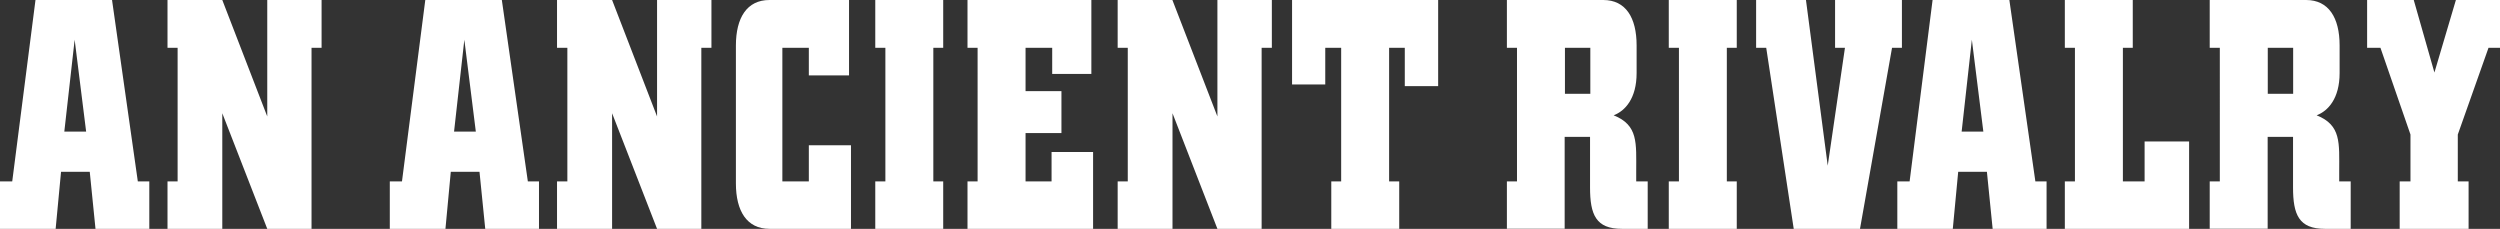 <?xml version="1.0" encoding="UTF-8"?> <svg xmlns="http://www.w3.org/2000/svg" viewBox="0 0 435.35 39.85"><rect x="0" y="0" width="435.35" height="39.85" fill="#333333" stroke="none"/><defs><style>.cls-1{fill:#fff;}</style></defs><title>An Ancient Rivalry</title><g id="Layer_2" data-name="Layer 2"><g id="Layer_1-2" data-name="Layer 1"><path class="cls-1" d="M19.51,0,24,31.59H26v8.26H16.63l-1-9.93h-5l-.94,9.93H0V31.59H2.13L6.18,0ZM11.2,22.92H15l-2-16Z"></path><path class="cls-1" d="M38.71,0l7.83,20.28V0H56V8.32H54.25V39.85H46.54L38.71,19.72V39.85H29.17V31.59h1.76V8.32H29.17V0Z"></path><path class="cls-1" d="M87.39,0l4.53,31.59h1.94v8.26H84.5l-1-9.93h-5l-.93,9.93H67.88V31.59H70L74.06,0ZM79.07,22.92h3.79l-2-16Z"></path><path class="cls-1" d="M106.59,0l7.83,20.28V0h9.47V8.32h-1.76V39.85h-7.71l-7.83-20.13V39.85H97V31.59H98.8V8.32H97V0Z"></path><path class="cls-1" d="M128.15,31.94v-24C128.15,3.09,130.06,0,134,0h13.85V13.13h-7V8.32h-4.61V31.59h4.61V25.3h7.34V39.85H134C130.06,39.85,128.15,36.76,128.15,31.94Z"></path><path class="cls-1" d="M164.25,0V8.32h-1.72V31.59h1.72v8.26H152.42V31.59h1.76V8.32h-1.76V0Z"></path><path class="cls-1" d="M190.05,0V12.88h-6.82V8.32h-4.64v7.55h6.25v7.3h-6.25v8.42h4.53V26.47h7.23V39.85H168.48V31.59h1.76V8.32h-1.76V0Z"></path><path class="cls-1" d="M204.16,0,212,20.28V0h9.48V8.32H219.7V39.85H212l-7.82-20.13V39.85h-9.55V31.59h1.76V8.32h-1.76V0Z"></path><path class="cls-1" d="M250.44,0V15h-5.81V8.32H241.9V31.59h1.76v8.26H231.83V31.59h1.72V8.32h-2.77v6.39H225V0Z"></path><path class="cls-1" d="M279.19,0C283.12,0,285,3.09,285,7.91v4.82c0,4.41-2,6.59-4,7.35,4.31,1.72,3.93,4.82,3.93,9.79v1.72h2v8.26h-4.5c-4.53,0-5.54-2.48-5.54-7.2V23.83h-4.42v16H262.41V31.59h1.76V8.32h-1.76V0h16.78Zm-2.25,16.33v-8h-4.42v8Z"></path><path class="cls-1" d="M302.44,0V8.32h-1.73V31.59h1.73v8.26H290.6V31.59h1.77V8.32H290.6V0Z"></path><path class="cls-1" d="M314.49,0l3.79,28.85,3-20.53h-1.72V0h11.64V8.32h-1.72l-5.58,31.53H312.36L307.57,8.32h-1.76V0Z"></path><path class="cls-1" d="M349.91,0l4.53,31.59h1.95v8.26H347l-1-9.93h-5l-.94,9.93H330.4V31.59h2.14l4-31.59ZM341.6,22.92h3.78l-2-16Z"></path><path class="cls-1" d="M371.4,0V8.32h-1.72V31.59h3.78V24.64h7.75V39.85H359.57V31.59h1.76V8.32h-1.76V0Z"></path><path class="cls-1" d="M401.58,0c3.93,0,5.84,3.09,5.84,7.91v4.82c0,4.41-2,6.59-4,7.35,4.31,1.72,3.93,4.82,3.93,9.79v1.72h2v8.26h-4.5c-4.53,0-5.54-2.48-5.54-7.2V23.83h-4.42v16H384.8V31.59h1.76V8.32H384.8V0h16.78Zm-2.25,16.33v-8h-4.42v8Z"></path><path class="cls-1" d="M420.33,0l3.6,12.63L427.67,0h7.68V8.32h-2L428,23.43v8.16h1.88v8.26h-12V31.59h1.88V23.43L414.53,8.32h-2.32V0Z"></path></g></g></svg> 